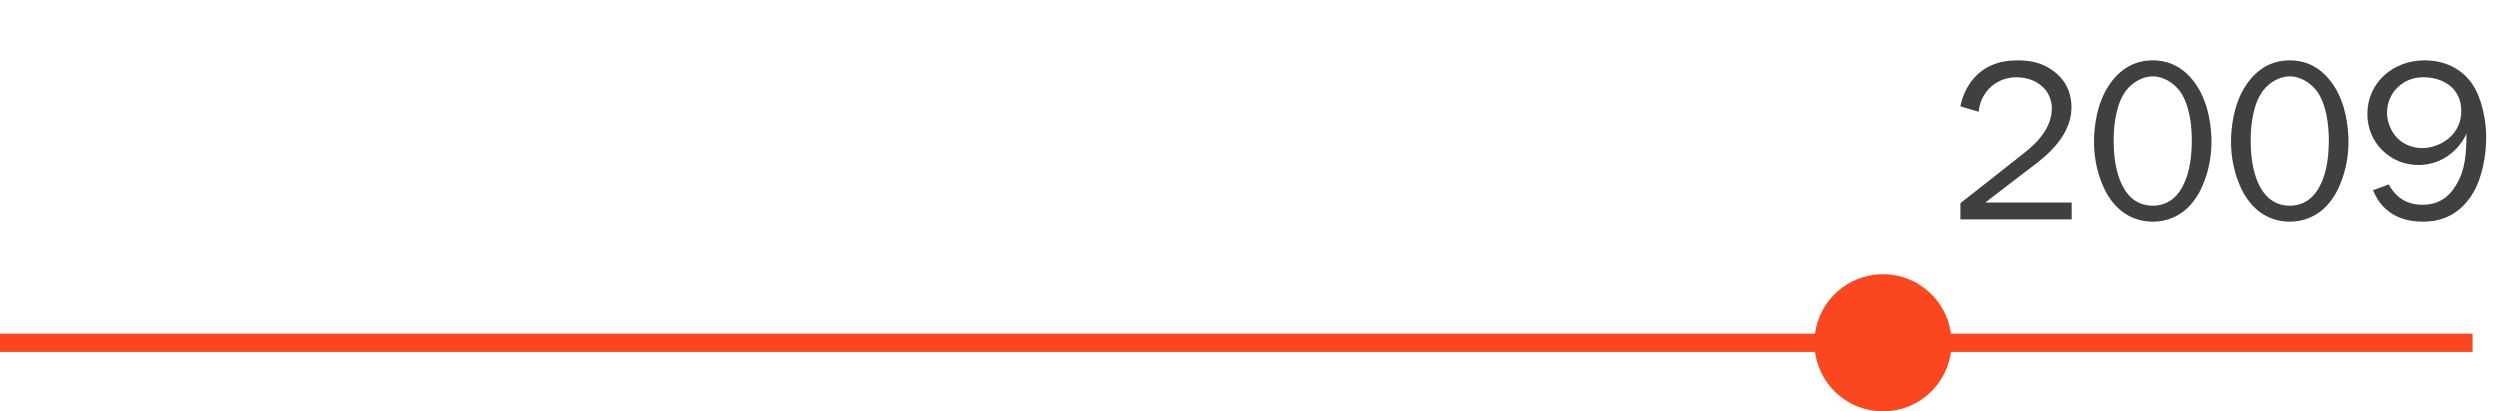 <svg width="547" height="90" viewBox="0 0 547 90" fill="none" xmlns="http://www.w3.org/2000/svg">
<path d="M0 75.002L540.997 75.002" stroke="#FB471F" stroke-width="4"/>
<path d="M432.938 24.459L428.938 23.26C429.338 21.16 430.238 19.209 431.438 17.66C433.888 14.509 437.338 13.209 441.338 13.209C443.738 13.209 446.588 13.459 449.388 15.608C452.488 17.958 453.238 21.008 453.238 23.458C453.238 26.258 452.187 30.658 445.737 35.609L434.387 44.309L453.287 44.308L453.287 48.008L428.937 48.01L428.937 44.46L442.787 33.559C446.237 30.859 448.938 27.659 448.938 23.709C448.938 22.108 448.388 20.159 446.538 18.659C445.188 17.559 443.338 16.909 441.138 16.909C438.188 16.909 435.838 18.359 434.438 20.309C433.738 21.309 433.088 22.709 432.938 24.459ZM471.017 48.507C468.417 48.508 464.167 47.608 461.217 42.758C460.767 42.058 458.168 37.658 458.168 31.008C458.168 27.808 458.768 22.958 461.119 19.158C463.219 15.758 466.369 13.208 471.019 13.207C475.669 13.207 478.819 15.757 480.919 19.157C483.268 22.957 483.868 27.807 483.868 31.007C483.868 37.657 481.267 42.057 480.817 42.757C477.867 47.607 473.617 48.507 471.017 48.507ZM471.019 16.707C468.919 16.707 466.719 17.908 465.268 19.708C463.018 22.558 462.468 27.258 462.468 30.708C462.468 35.858 463.467 38.908 464.517 40.858C465.067 41.908 466.867 45.008 471.017 45.007C475.167 45.007 476.967 41.907 477.517 40.857C478.567 38.907 479.568 35.857 479.568 30.707C479.568 27.257 479.018 22.557 476.768 19.707C475.319 17.907 473.119 16.707 471.019 16.707ZM500.997 48.506C498.397 48.506 494.147 47.606 491.198 42.756C490.748 42.056 488.148 37.657 488.148 31.006C488.149 27.806 488.749 22.956 491.099 19.156C493.199 15.756 496.349 13.206 500.999 13.206C505.649 13.206 508.799 15.755 510.899 19.155C513.249 22.955 513.849 27.805 513.848 31.005C513.848 37.655 511.248 42.055 510.798 42.755C507.847 47.605 503.597 48.506 500.997 48.506ZM500.999 16.706C498.899 16.706 496.699 17.906 495.249 19.706C492.999 22.556 492.449 27.256 492.448 30.706C492.448 35.856 493.448 38.906 494.498 40.856C495.048 41.906 496.848 45.006 500.998 45.006C505.148 45.006 506.948 41.906 507.498 40.855C508.548 38.905 509.548 35.855 509.548 30.705C509.549 27.255 508.999 22.555 506.749 19.706C505.299 17.906 503.099 16.706 500.999 16.706ZM519.228 41.605L522.678 40.355C523.628 42.205 525.728 44.804 529.978 44.804C533.228 44.804 535.578 43.454 537.328 40.604C539.428 37.204 539.629 33.654 539.679 29.204C537.829 33.304 533.829 36.104 529.179 36.104C522.879 36.105 517.979 31.155 517.979 24.955C517.98 18.055 523.63 13.205 530.48 13.204C536.43 13.204 539.58 16.404 540.879 18.304C543.029 21.404 543.979 26.354 543.979 29.953C543.979 34.254 543.028 38.954 541.178 42.104C537.728 48.004 532.678 48.504 530.078 48.504C522.328 48.505 519.928 43.405 519.228 41.605ZM530.18 16.904C527.88 16.904 526.13 17.755 524.829 18.904C523.079 20.455 522.279 22.605 522.279 24.655C522.279 26.555 523.079 28.605 524.329 30.005C525.829 31.654 527.979 32.404 529.979 32.404C533.579 32.404 538.529 29.804 538.529 24.254C538.529 19.554 534.88 16.904 530.18 16.904Z" fill="#414040"/>
<circle cx="412" cy="75.002" r="15" fill="#FB471F"/>
</svg>
